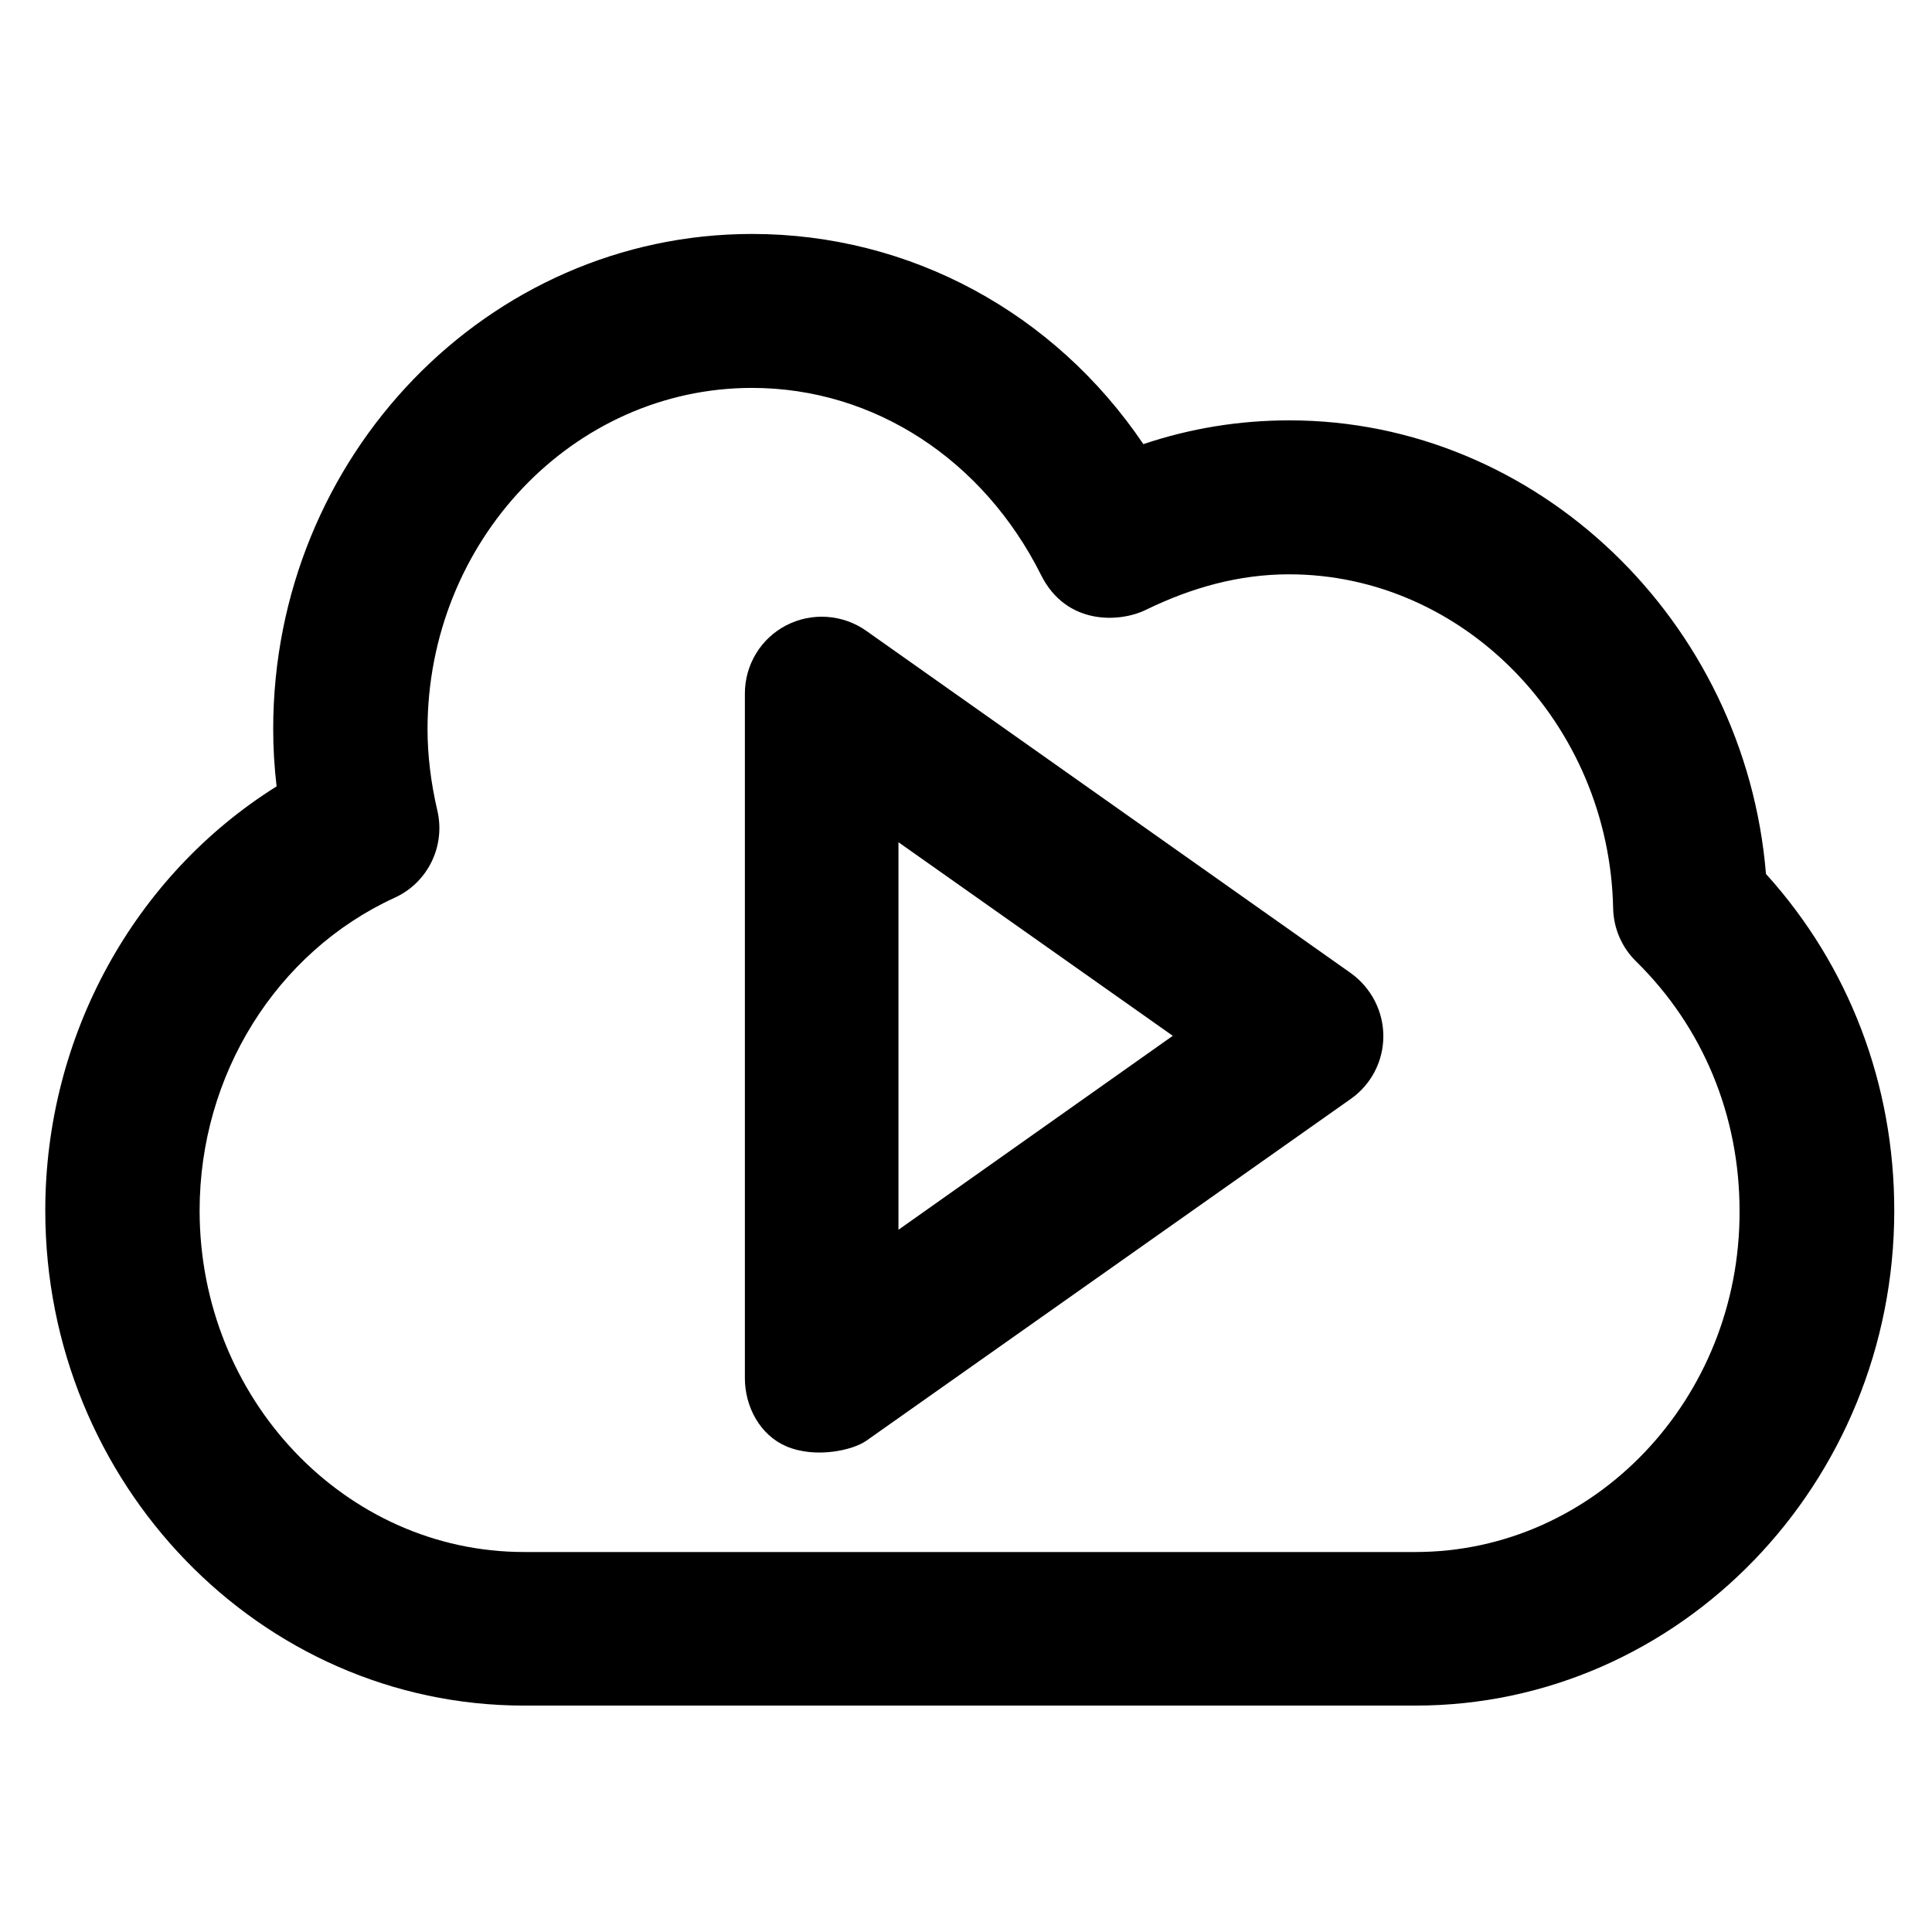 <?xml version='1.0' encoding='utf-8'?>
<!DOCTYPE svg PUBLIC '-//W3C//DTD SVG 1.1//EN' 'http://www.w3.org/Graphics/SVG/1.1/DTD/svg11.dtd'>
<!-- Uploaded to: SVG Repo, www.svgrepo.com, Generator: SVG Repo Mixer Tools -->
<svg fill="#000000" height="800px" width="800px" version="1.1" xmlns="http://www.w3.org/2000/svg" viewBox="0 0 512 512" xmlns:xlink="http://www.w3.org/1999/xlink" enable-background="new 0 0 512 512">
  <g>
    <g>
      <path d="m468,231.6c-5.5-67-60.6-120.2-126.3-120.2-13.3,0-26.2,2.1-38.7,6.3-23.5-34.8-61.8-55.7-103.7-55.7-70,0-126.9,58.9-126.9,131.2 0,5 0.3,10.1 0.9,15.2-37.7,23.6-61.3,66.1-61.3,112.4 0,72.3 56.9,131.2 126.9,131.2h236.2c70,0 126.9-58.9 126.9-131.2 0-33.5-12-64.9-34-89.2zm-92.9,179.7h-236.2c-47.4,0-86-40.6-86-90.5 0-35.9 20.3-68.5 51.7-82.9 8.8-4 13.5-13.7 11.3-23.1-1.7-7.3-2.6-14.6-2.6-21.5 0-49.9 38.6-90.5 86-90.5 32.5,0 61.4,19.2 76.6,49.6 6.7,13.4 20.9,12.6 27.8,9.2 12.1-5.9 24.7-9.4 37.9-9.4 46.4,0 84.9,39.7 85.9,88.5 0.1,5.3 2.3,10.4 6.1,14.1 17.7,17.4 27.4,40.8 27.4,66.1 0.2,49.8-38.4,90.4-85.9,90.4z"/>
      <path d="m358,257.9l-128.4-90.7c-6.2-4.4-14.4-5-21.2-1.5-6.8,3.5-11,10.5-11,18.1v181.4c0,7.6 4,15.1 11,18.1 7.8,3.3 17.7,1 21.2-1.5l128.4-90.6c5.4-3.8 8.6-10 8.6-16.6 0-6.6-3.2-12.8-8.6-16.7zm-119.9,68v-102.7l72.7,51.3-72.7,51.4z"/>
    </g>
  </g>
</svg>